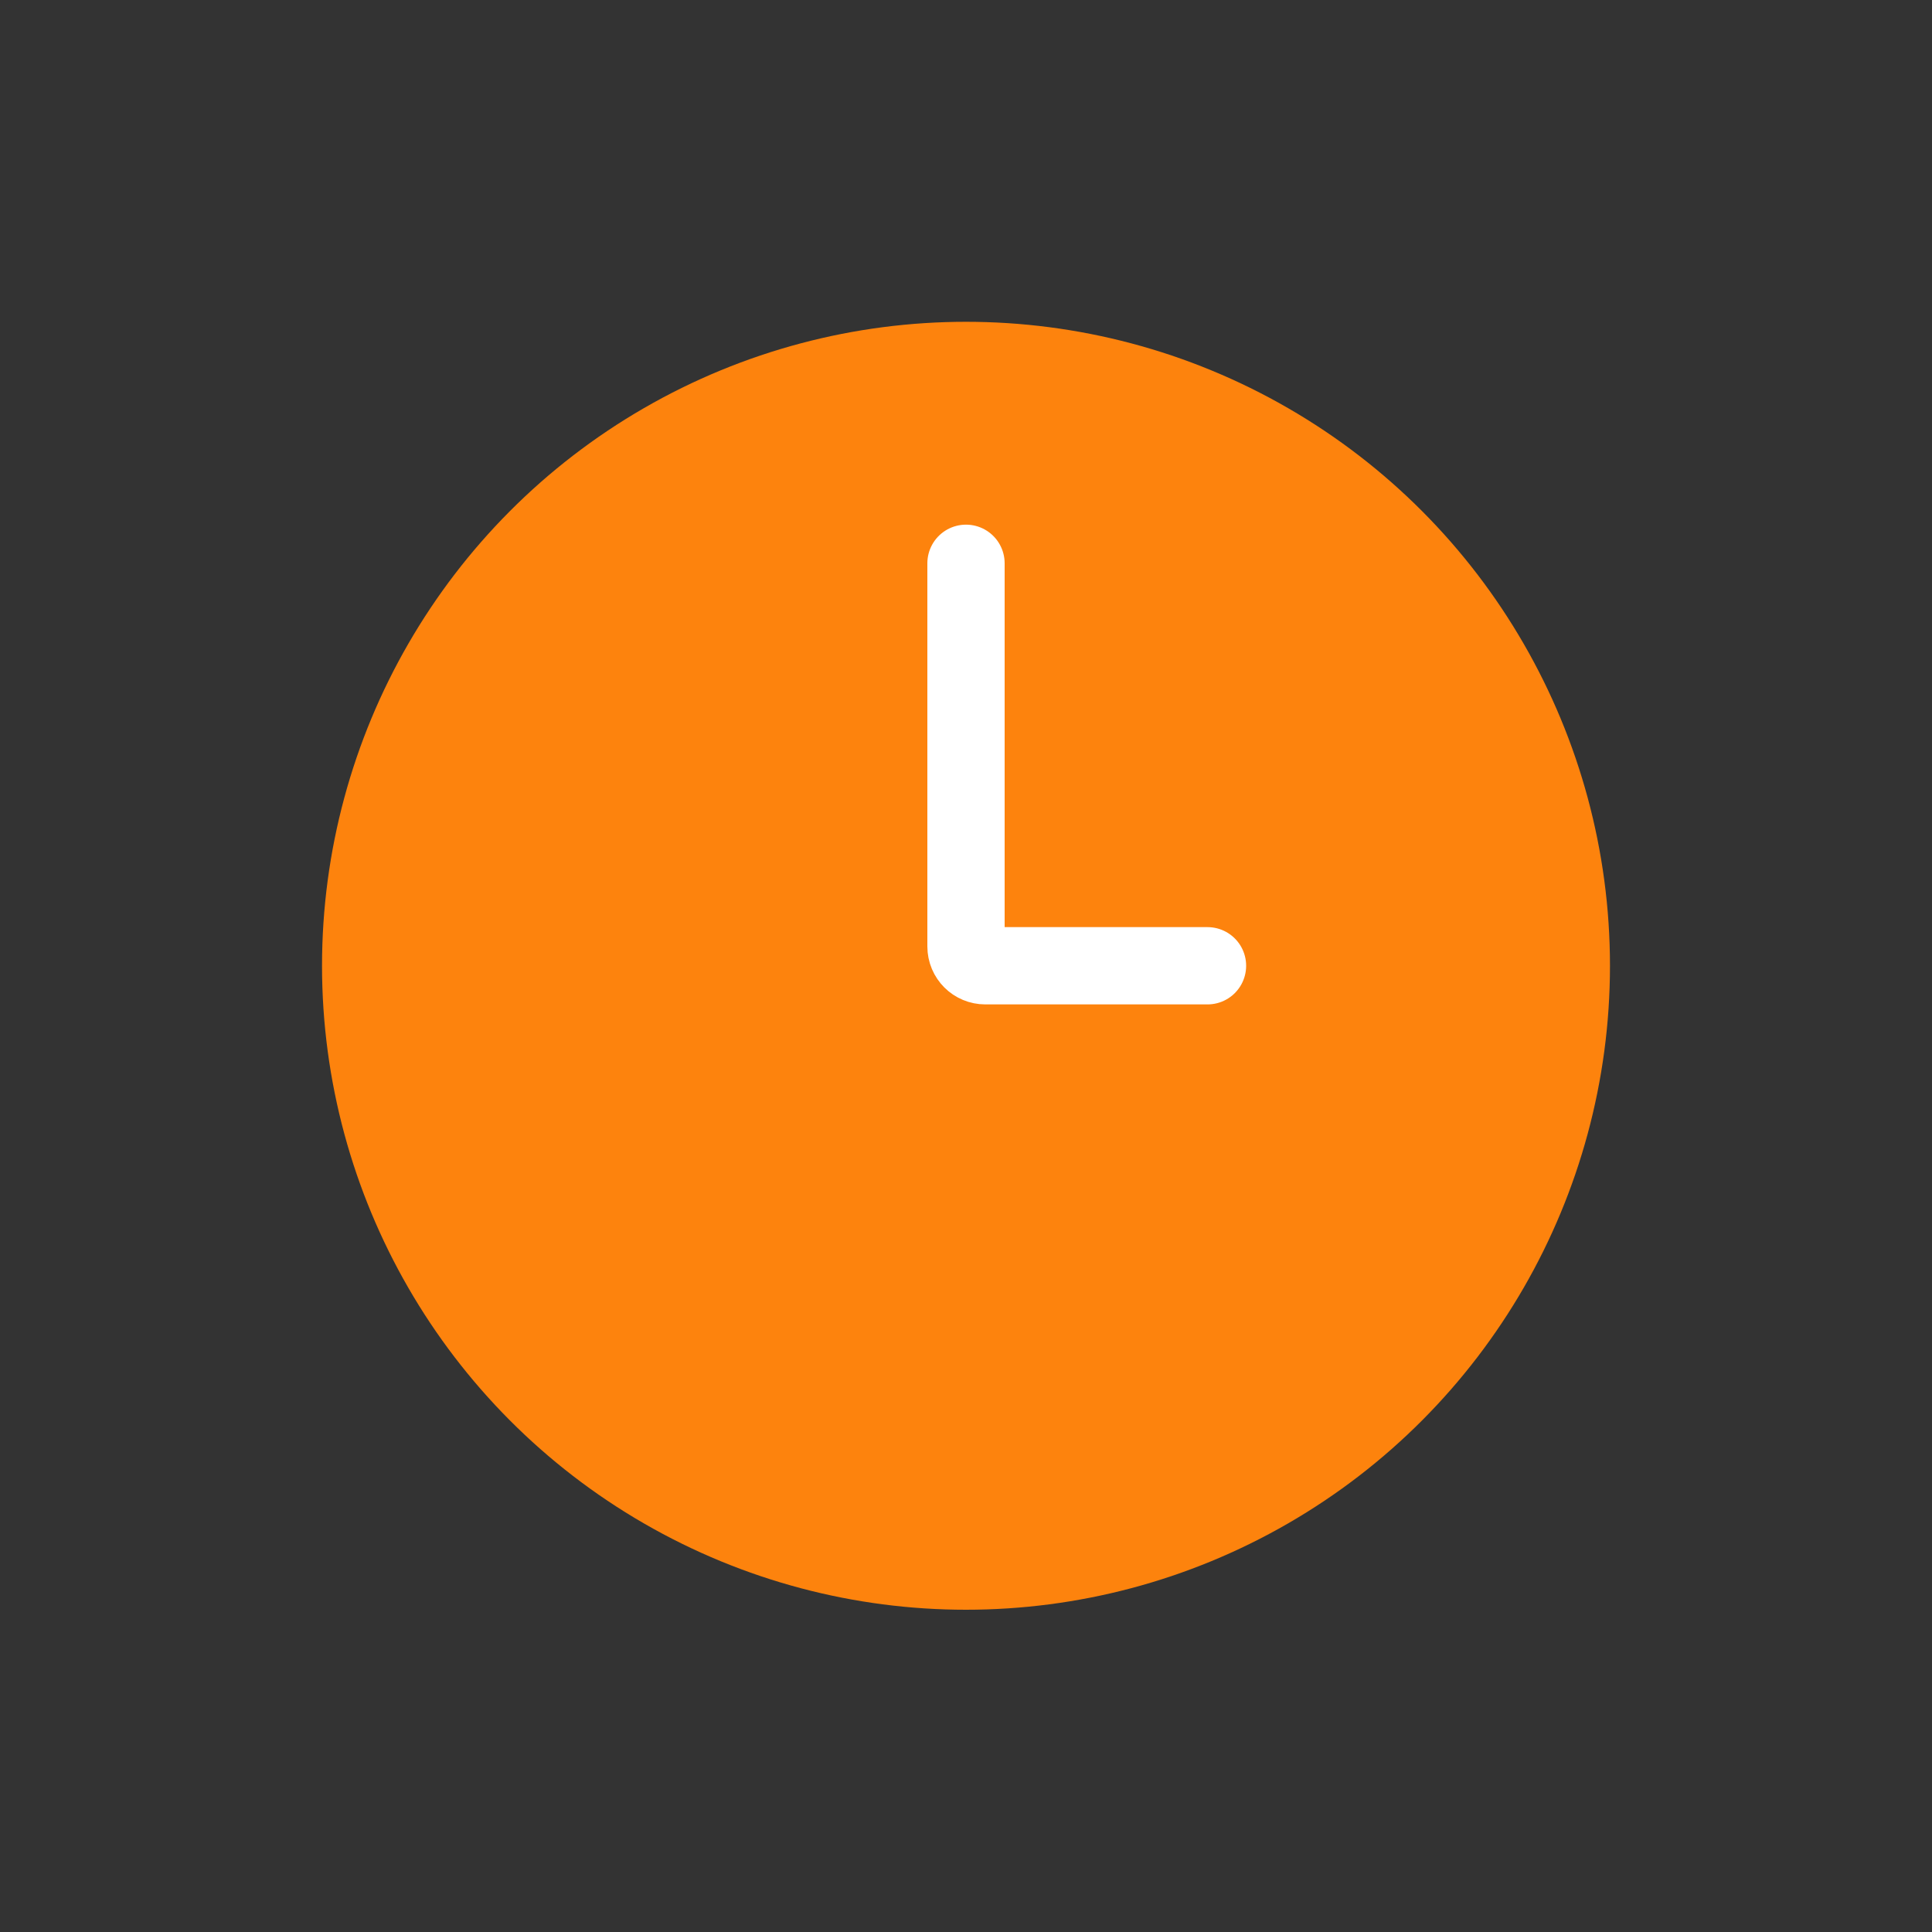 <svg width="25" height="25" viewBox="0 0 25 25" fill="none" xmlns="http://www.w3.org/2000/svg">
<rect x="0" y="0" width="25" height="25" fill="#333333" stroke="none"/>
<g id="Time_duotone">
<ellipse id="Ellipse 54" cx="12.5" cy="12.497" rx="8.333" ry="8.333" fill="#FD830D"/>
<path id="Vector 64" d="M12.5 7.289V12.247C12.5 12.386 12.612 12.497 12.75 12.497H15.625" stroke="white" stroke-linecap="round"/>
</g>
</svg>
